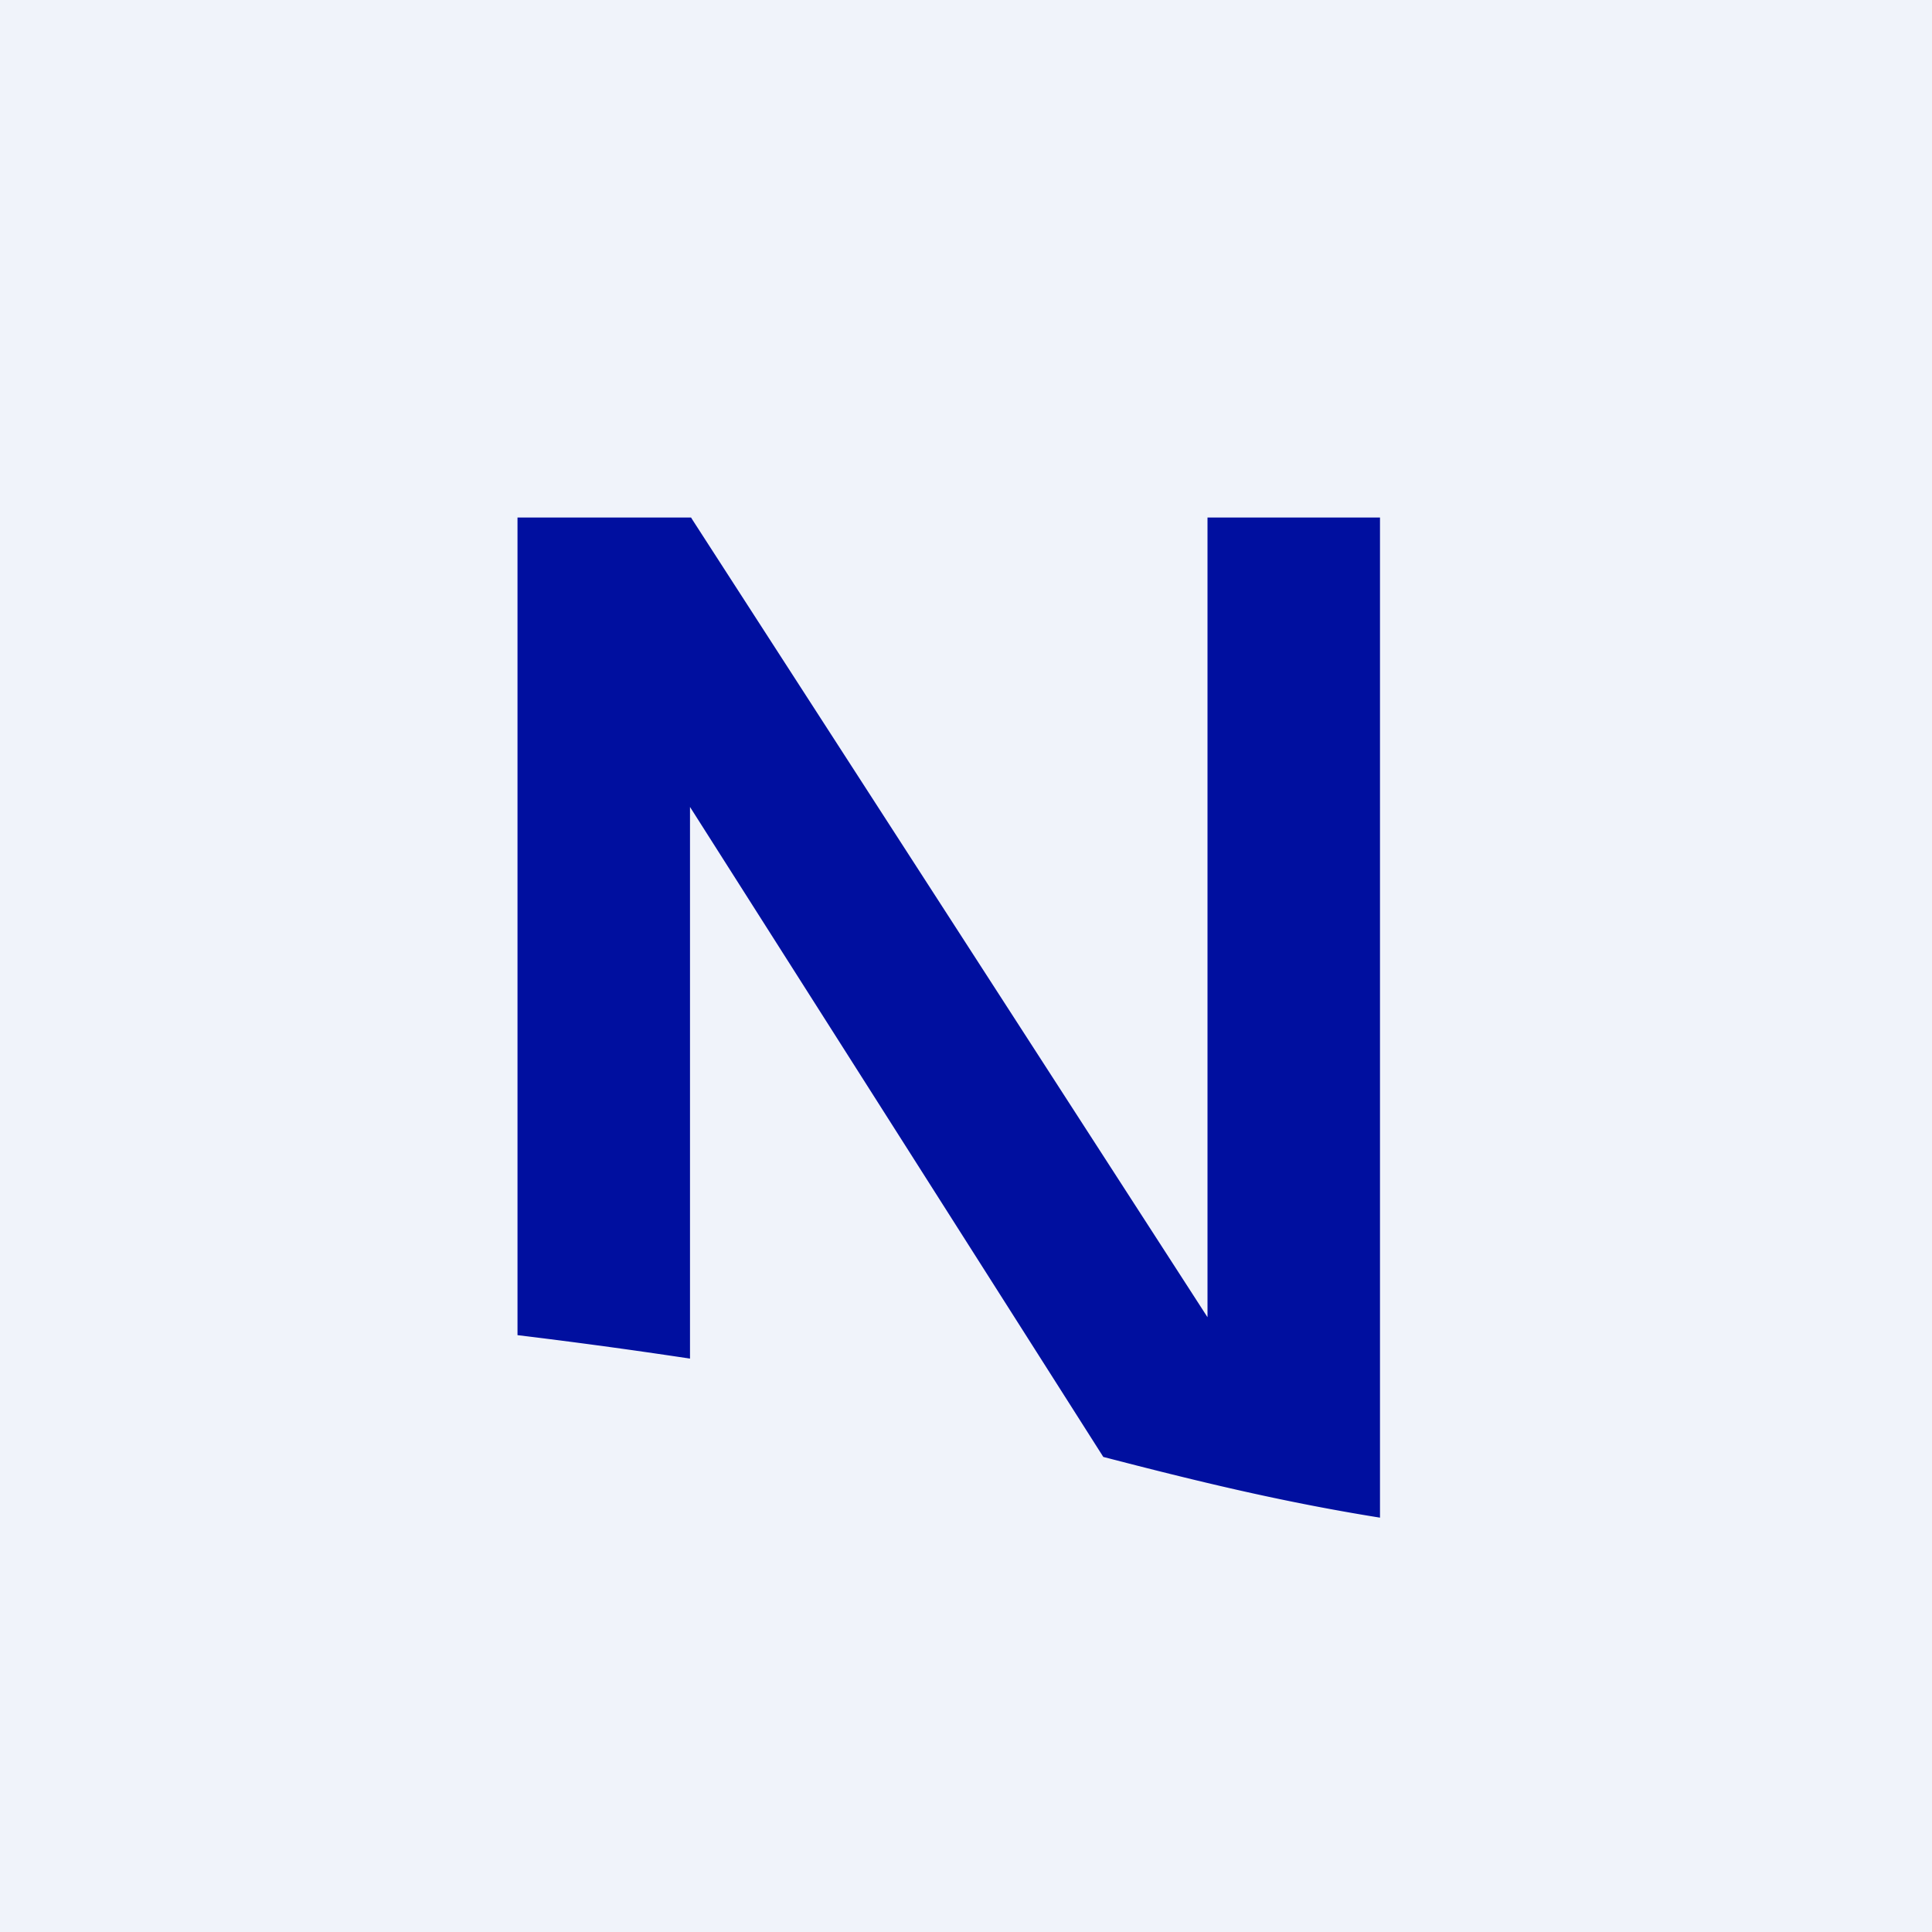 <!-- by Wealthyhood --><svg width="56" height="56" viewBox="0 0 56 56" xmlns="http://www.w3.org/2000/svg"><path fill="#F0F3FA" d="M0 0h56v56H0z"/><path d="M35 15v23.18l-14.92-23.1-.05-.08H15v23.7a169.28 169.28 0 0 1 5 .68V23.39l11.98 18.84c2.66.69 5.15 1.3 8.02 1.76V15h-5Z" fill="#000F9F"/></svg>